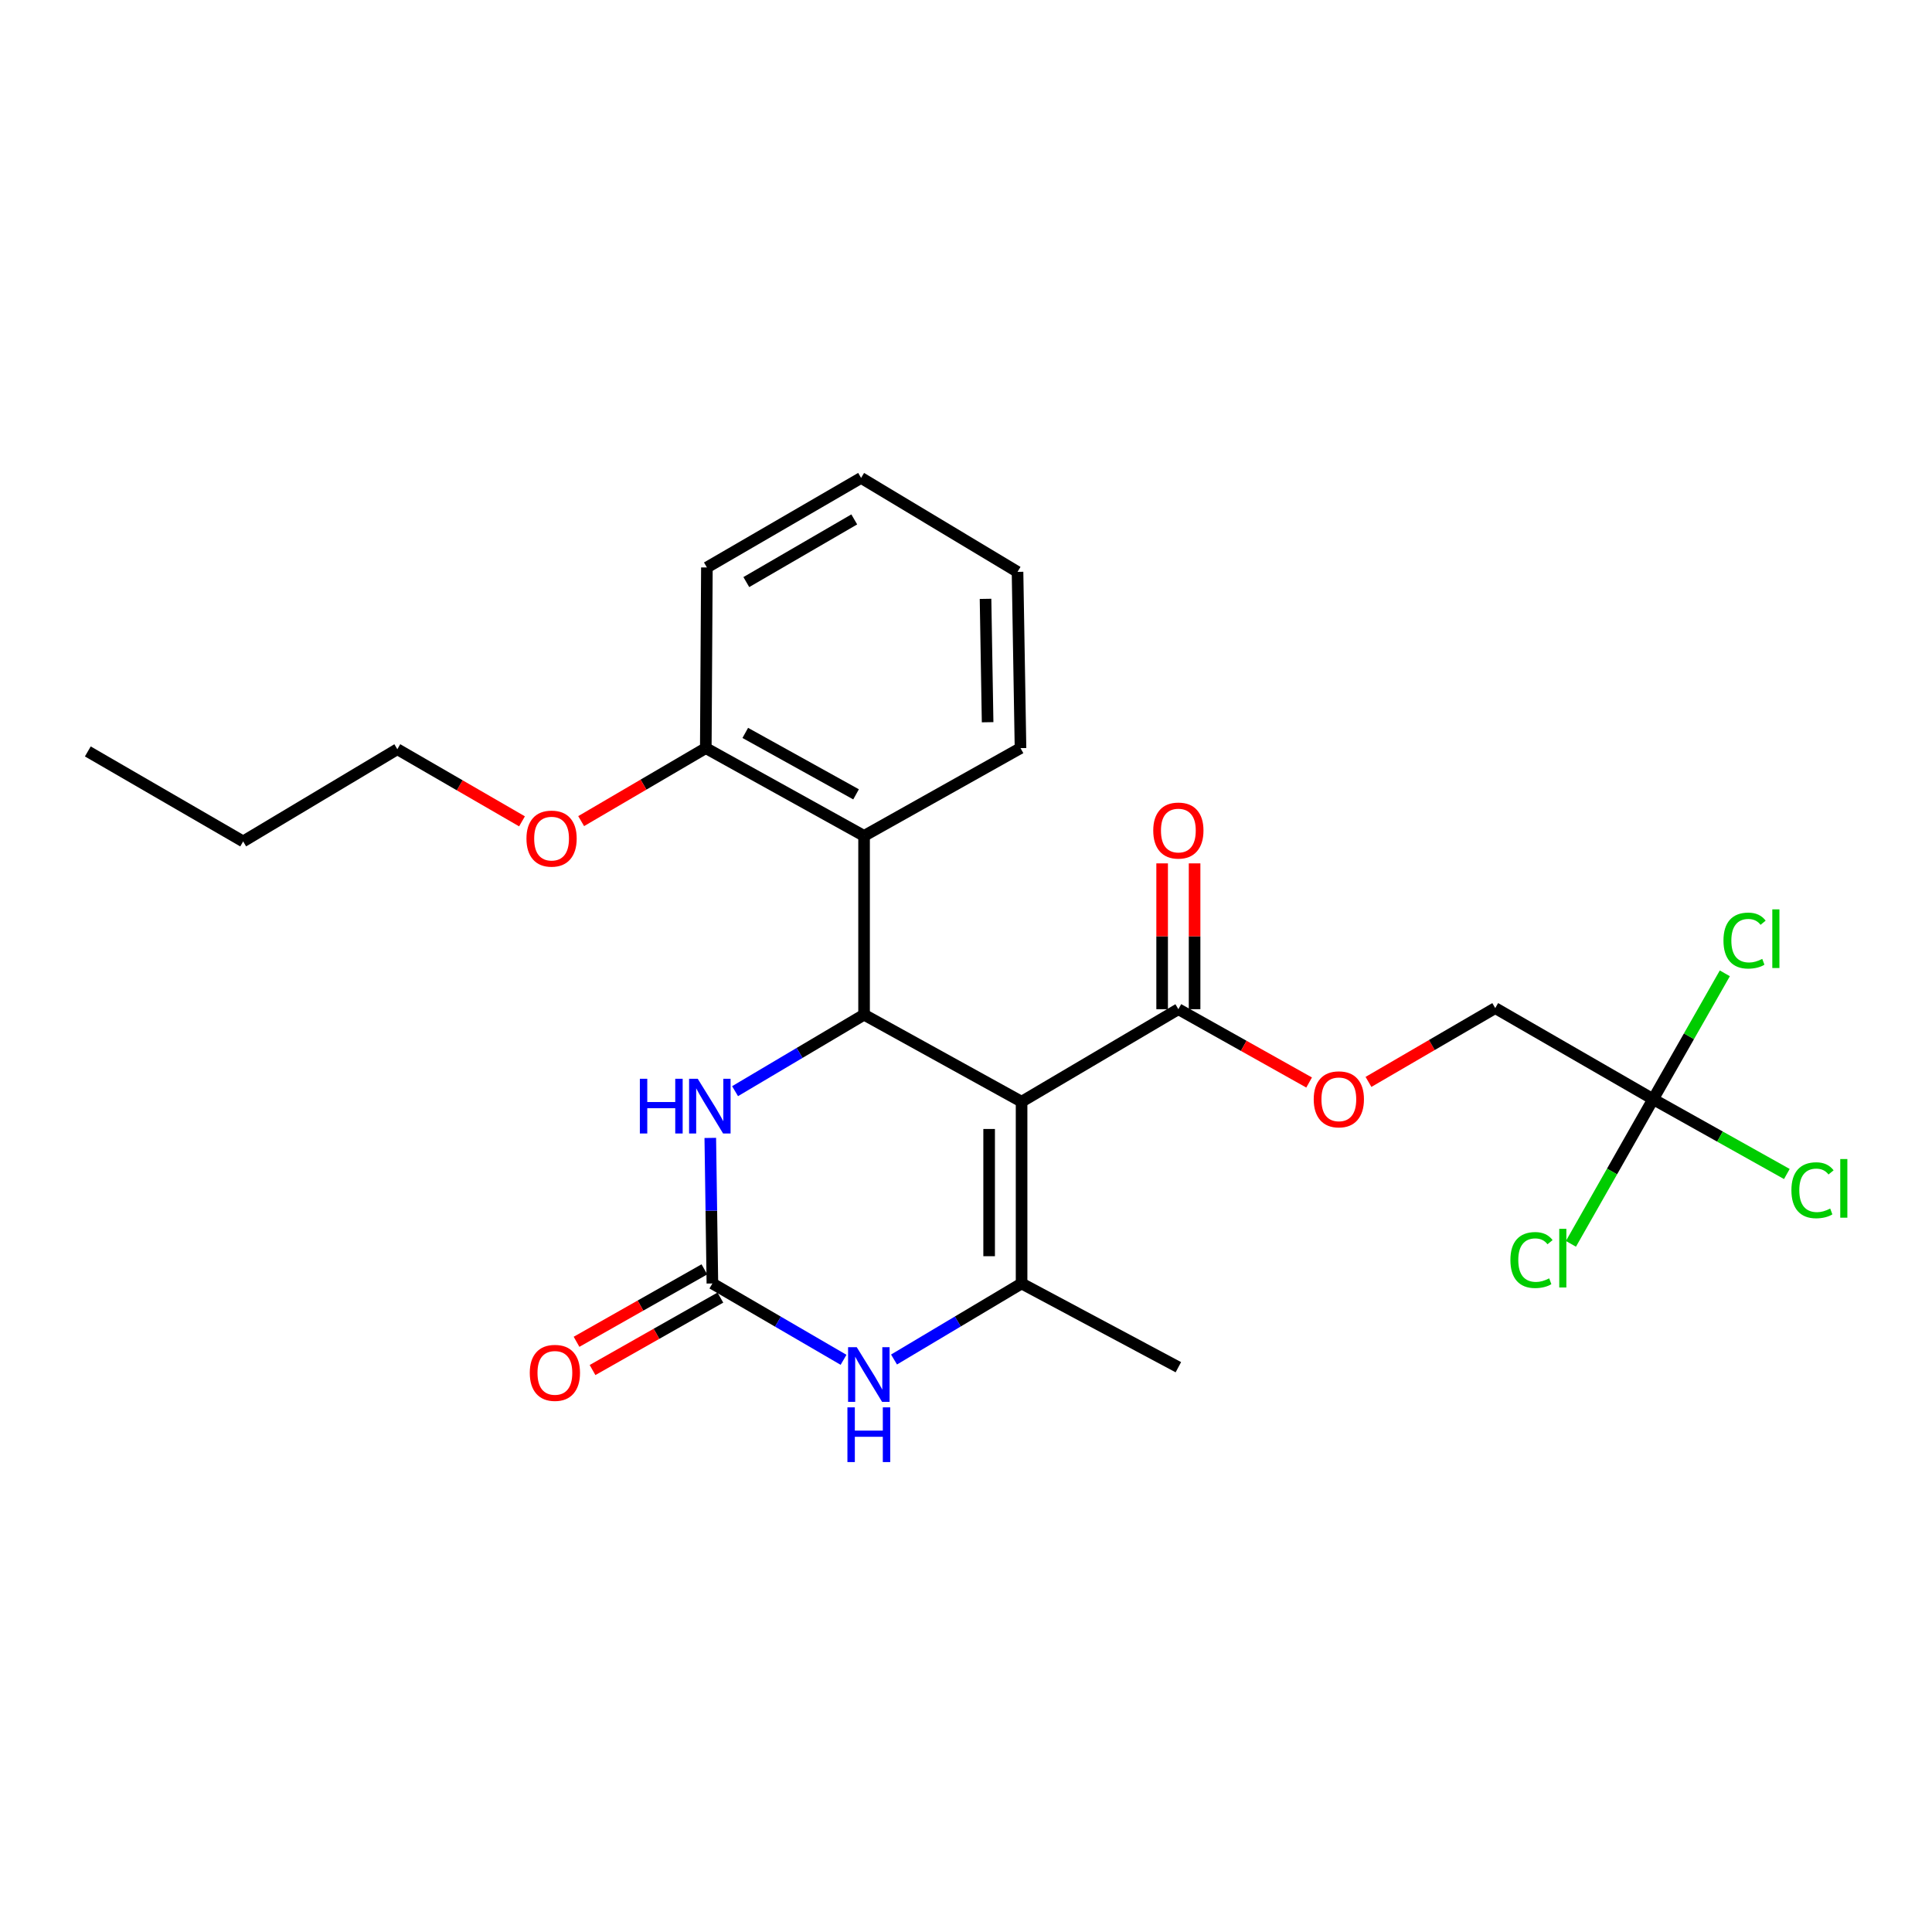 <?xml version='1.0' encoding='iso-8859-1'?>
<svg version='1.1' baseProfile='full'
              xmlns='http://www.w3.org/2000/svg'
                      xmlns:rdkit='http://www.rdkit.org/xml'
                      xmlns:xlink='http://www.w3.org/1999/xlink'
                  xml:space='preserve'
width='1000px' height='1000px' viewBox='0 0 1000 1000'>
<!-- END OF HEADER -->
<rect style='opacity:1.0;fill:#FFFFFF;stroke:none' width='1000' height='1000' x='0' y='0'> </rect>
<path class='bond-0' d='M 528.77,570.244 L 447.24,525.205' style='fill:none;fill-rule:evenodd;stroke:#000000;stroke-width:6px;stroke-linecap:butt;stroke-linejoin:miter;stroke-opacity:1' />
<path class='bond-1' d='M 528.77,570.244 L 528.77,664.324' style='fill:none;fill-rule:evenodd;stroke:#000000;stroke-width:6px;stroke-linecap:butt;stroke-linejoin:miter;stroke-opacity:1' />
<path class='bond-1' d='M 511.975,584.356 L 511.975,650.212' style='fill:none;fill-rule:evenodd;stroke:#000000;stroke-width:6px;stroke-linecap:butt;stroke-linejoin:miter;stroke-opacity:1' />
<path class='bond-6' d='M 528.77,570.244 L 609.919,522.359' style='fill:none;fill-rule:evenodd;stroke:#000000;stroke-width:6px;stroke-linecap:butt;stroke-linejoin:miter;stroke-opacity:1' />
<path class='bond-4' d='M 447.24,525.205 L 413.853,544.996' style='fill:none;fill-rule:evenodd;stroke:#000000;stroke-width:6px;stroke-linecap:butt;stroke-linejoin:miter;stroke-opacity:1' />
<path class='bond-4' d='M 413.853,544.996 L 380.467,564.788' style='fill:none;fill-rule:evenodd;stroke:#0000FF;stroke-width:6px;stroke-linecap:butt;stroke-linejoin:miter;stroke-opacity:1' />
<path class='bond-5' d='M 447.24,525.205 L 447.24,432.655' style='fill:none;fill-rule:evenodd;stroke:#000000;stroke-width:6px;stroke-linecap:butt;stroke-linejoin:miter;stroke-opacity:1' />
<path class='bond-3' d='M 528.77,664.324 L 495.757,684.002' style='fill:none;fill-rule:evenodd;stroke:#000000;stroke-width:6px;stroke-linecap:butt;stroke-linejoin:miter;stroke-opacity:1' />
<path class='bond-3' d='M 495.757,684.002 L 462.744,703.68' style='fill:none;fill-rule:evenodd;stroke:#0000FF;stroke-width:6px;stroke-linecap:butt;stroke-linejoin:miter;stroke-opacity:1' />
<path class='bond-16' d='M 528.77,664.324 L 609.919,707.665' style='fill:none;fill-rule:evenodd;stroke:#000000;stroke-width:6px;stroke-linecap:butt;stroke-linejoin:miter;stroke-opacity:1' />
<path class='bond-2' d='M 368.732,664.324 L 402.676,684.081' style='fill:none;fill-rule:evenodd;stroke:#000000;stroke-width:6px;stroke-linecap:butt;stroke-linejoin:miter;stroke-opacity:1' />
<path class='bond-2' d='M 402.676,684.081 L 436.621,703.839' style='fill:none;fill-rule:evenodd;stroke:#0000FF;stroke-width:6px;stroke-linecap:butt;stroke-linejoin:miter;stroke-opacity:1' />
<path class='bond-9' d='M 364.592,657.018 L 331.503,675.765' style='fill:none;fill-rule:evenodd;stroke:#000000;stroke-width:6px;stroke-linecap:butt;stroke-linejoin:miter;stroke-opacity:1' />
<path class='bond-9' d='M 331.503,675.765 L 298.413,694.512' style='fill:none;fill-rule:evenodd;stroke:#FF0000;stroke-width:6px;stroke-linecap:butt;stroke-linejoin:miter;stroke-opacity:1' />
<path class='bond-9' d='M 372.871,671.631 L 339.782,690.378' style='fill:none;fill-rule:evenodd;stroke:#000000;stroke-width:6px;stroke-linecap:butt;stroke-linejoin:miter;stroke-opacity:1' />
<path class='bond-9' d='M 339.782,690.378 L 306.692,709.125' style='fill:none;fill-rule:evenodd;stroke:#FF0000;stroke-width:6px;stroke-linecap:butt;stroke-linejoin:miter;stroke-opacity:1' />
<path class='bond-25' d='M 368.732,664.324 L 368.188,626.654' style='fill:none;fill-rule:evenodd;stroke:#000000;stroke-width:6px;stroke-linecap:butt;stroke-linejoin:miter;stroke-opacity:1' />
<path class='bond-25' d='M 368.188,626.654 L 367.645,588.985' style='fill:none;fill-rule:evenodd;stroke:#0000FF;stroke-width:6px;stroke-linecap:butt;stroke-linejoin:miter;stroke-opacity:1' />
<path class='bond-10' d='M 447.24,432.655 L 365.317,387.224' style='fill:none;fill-rule:evenodd;stroke:#000000;stroke-width:6px;stroke-linecap:butt;stroke-linejoin:miter;stroke-opacity:1' />
<path class='bond-10' d='M 443.096,411.152 L 385.751,379.351' style='fill:none;fill-rule:evenodd;stroke:#000000;stroke-width:6px;stroke-linecap:butt;stroke-linejoin:miter;stroke-opacity:1' />
<path class='bond-18' d='M 447.24,432.655 L 528.211,387.224' style='fill:none;fill-rule:evenodd;stroke:#000000;stroke-width:6px;stroke-linecap:butt;stroke-linejoin:miter;stroke-opacity:1' />
<path class='bond-8' d='M 609.919,522.359 L 643.759,541.332' style='fill:none;fill-rule:evenodd;stroke:#000000;stroke-width:6px;stroke-linecap:butt;stroke-linejoin:miter;stroke-opacity:1' />
<path class='bond-8' d='M 643.759,541.332 L 677.599,560.305' style='fill:none;fill-rule:evenodd;stroke:#FF0000;stroke-width:6px;stroke-linecap:butt;stroke-linejoin:miter;stroke-opacity:1' />
<path class='bond-11' d='M 618.316,522.359 L 618.316,484.621' style='fill:none;fill-rule:evenodd;stroke:#000000;stroke-width:6px;stroke-linecap:butt;stroke-linejoin:miter;stroke-opacity:1' />
<path class='bond-11' d='M 618.316,484.621 L 618.316,446.882' style='fill:none;fill-rule:evenodd;stroke:#FF0000;stroke-width:6px;stroke-linecap:butt;stroke-linejoin:miter;stroke-opacity:1' />
<path class='bond-11' d='M 601.521,522.359 L 601.521,484.621' style='fill:none;fill-rule:evenodd;stroke:#000000;stroke-width:6px;stroke-linecap:butt;stroke-linejoin:miter;stroke-opacity:1' />
<path class='bond-11' d='M 601.521,484.621 L 601.521,446.882' style='fill:none;fill-rule:evenodd;stroke:#FF0000;stroke-width:6px;stroke-linecap:butt;stroke-linejoin:miter;stroke-opacity:1' />
<path class='bond-7' d='M 855.659,568.928 L 773.932,521.79' style='fill:none;fill-rule:evenodd;stroke:#000000;stroke-width:6px;stroke-linecap:butt;stroke-linejoin:miter;stroke-opacity:1' />
<path class='bond-13' d='M 855.659,568.928 L 834.384,606.37' style='fill:none;fill-rule:evenodd;stroke:#000000;stroke-width:6px;stroke-linecap:butt;stroke-linejoin:miter;stroke-opacity:1' />
<path class='bond-13' d='M 834.384,606.37 L 813.109,643.812' style='fill:none;fill-rule:evenodd;stroke:#00CC00;stroke-width:6px;stroke-linecap:butt;stroke-linejoin:miter;stroke-opacity:1' />
<path class='bond-14' d='M 855.659,568.928 L 890.263,588.295' style='fill:none;fill-rule:evenodd;stroke:#000000;stroke-width:6px;stroke-linecap:butt;stroke-linejoin:miter;stroke-opacity:1' />
<path class='bond-14' d='M 890.263,588.295 L 924.867,607.662' style='fill:none;fill-rule:evenodd;stroke:#00CC00;stroke-width:6px;stroke-linecap:butt;stroke-linejoin:miter;stroke-opacity:1' />
<path class='bond-15' d='M 855.659,568.928 L 874.213,536.362' style='fill:none;fill-rule:evenodd;stroke:#000000;stroke-width:6px;stroke-linecap:butt;stroke-linejoin:miter;stroke-opacity:1' />
<path class='bond-15' d='M 874.213,536.362 L 892.768,503.797' style='fill:none;fill-rule:evenodd;stroke:#00CC00;stroke-width:6px;stroke-linecap:butt;stroke-linejoin:miter;stroke-opacity:1' />
<path class='bond-12' d='M 708.322,559.994 L 741.127,540.892' style='fill:none;fill-rule:evenodd;stroke:#FF0000;stroke-width:6px;stroke-linecap:butt;stroke-linejoin:miter;stroke-opacity:1' />
<path class='bond-12' d='M 741.127,540.892 L 773.932,521.79' style='fill:none;fill-rule:evenodd;stroke:#000000;stroke-width:6px;stroke-linecap:butt;stroke-linejoin:miter;stroke-opacity:1' />
<path class='bond-17' d='M 365.317,387.224 L 333.062,406.117' style='fill:none;fill-rule:evenodd;stroke:#000000;stroke-width:6px;stroke-linecap:butt;stroke-linejoin:miter;stroke-opacity:1' />
<path class='bond-17' d='M 333.062,406.117 L 300.806,425.01' style='fill:none;fill-rule:evenodd;stroke:#FF0000;stroke-width:6px;stroke-linecap:butt;stroke-linejoin:miter;stroke-opacity:1' />
<path class='bond-19' d='M 365.317,387.224 L 365.886,293.713' style='fill:none;fill-rule:evenodd;stroke:#000000;stroke-width:6px;stroke-linecap:butt;stroke-linejoin:miter;stroke-opacity:1' />
<path class='bond-20' d='M 270.188,425.124 L 237.924,406.459' style='fill:none;fill-rule:evenodd;stroke:#FF0000;stroke-width:6px;stroke-linecap:butt;stroke-linejoin:miter;stroke-opacity:1' />
<path class='bond-20' d='M 237.924,406.459 L 205.661,387.793' style='fill:none;fill-rule:evenodd;stroke:#000000;stroke-width:6px;stroke-linecap:butt;stroke-linejoin:miter;stroke-opacity:1' />
<path class='bond-22' d='M 528.211,387.224 L 526.671,295.999' style='fill:none;fill-rule:evenodd;stroke:#000000;stroke-width:6px;stroke-linecap:butt;stroke-linejoin:miter;stroke-opacity:1' />
<path class='bond-22' d='M 511.187,373.823 L 510.109,309.966' style='fill:none;fill-rule:evenodd;stroke:#000000;stroke-width:6px;stroke-linecap:butt;stroke-linejoin:miter;stroke-opacity:1' />
<path class='bond-26' d='M 365.886,293.713 L 445.7,247.367' style='fill:none;fill-rule:evenodd;stroke:#000000;stroke-width:6px;stroke-linecap:butt;stroke-linejoin:miter;stroke-opacity:1' />
<path class='bond-26' d='M 386.292,301.285 L 442.162,268.843' style='fill:none;fill-rule:evenodd;stroke:#000000;stroke-width:6px;stroke-linecap:butt;stroke-linejoin:miter;stroke-opacity:1' />
<path class='bond-21' d='M 205.661,387.793 L 125.856,435.519' style='fill:none;fill-rule:evenodd;stroke:#000000;stroke-width:6px;stroke-linecap:butt;stroke-linejoin:miter;stroke-opacity:1' />
<path class='bond-23' d='M 125.856,435.519 L 45.455,388.941' style='fill:none;fill-rule:evenodd;stroke:#000000;stroke-width:6px;stroke-linecap:butt;stroke-linejoin:miter;stroke-opacity:1' />
<path class='bond-24' d='M 526.671,295.999 L 445.7,247.367' style='fill:none;fill-rule:evenodd;stroke:#000000;stroke-width:6px;stroke-linecap:butt;stroke-linejoin:miter;stroke-opacity:1' />
<path  class='atom-4' d='M 443.443 697.293
L 452.723 712.293
Q 453.643 713.773, 455.123 716.453
Q 456.603 719.133, 456.683 719.293
L 456.683 697.293
L 460.443 697.293
L 460.443 725.613
L 456.563 725.613
L 446.603 709.213
Q 445.443 707.293, 444.203 705.093
Q 443.003 702.893, 442.643 702.213
L 442.643 725.613
L 438.963 725.613
L 438.963 697.293
L 443.443 697.293
' fill='#0000FF'/>
<path  class='atom-4' d='M 438.623 728.445
L 442.463 728.445
L 442.463 740.485
L 456.943 740.485
L 456.943 728.445
L 460.783 728.445
L 460.783 756.765
L 456.943 756.765
L 456.943 743.685
L 442.463 743.685
L 442.463 756.765
L 438.623 756.765
L 438.623 728.445
' fill='#0000FF'/>
<path  class='atom-5' d='M 331.187 558.37
L 335.027 558.37
L 335.027 570.41
L 349.507 570.41
L 349.507 558.37
L 353.347 558.37
L 353.347 586.69
L 349.507 586.69
L 349.507 573.61
L 335.027 573.61
L 335.027 586.69
L 331.187 586.69
L 331.187 558.37
' fill='#0000FF'/>
<path  class='atom-5' d='M 361.147 558.37
L 370.427 573.37
Q 371.347 574.85, 372.827 577.53
Q 374.307 580.21, 374.387 580.37
L 374.387 558.37
L 378.147 558.37
L 378.147 586.69
L 374.267 586.69
L 364.307 570.29
Q 363.147 568.37, 361.907 566.17
Q 360.707 563.97, 360.347 563.29
L 360.347 586.69
L 356.667 586.69
L 356.667 558.37
L 361.147 558.37
' fill='#0000FF'/>
<path  class='atom-9' d='M 679.98 569.008
Q 679.98 562.208, 683.34 558.408
Q 686.7 554.608, 692.98 554.608
Q 699.26 554.608, 702.62 558.408
Q 705.98 562.208, 705.98 569.008
Q 705.98 575.888, 702.58 579.808
Q 699.18 583.688, 692.98 583.688
Q 686.74 583.688, 683.34 579.808
Q 679.98 575.928, 679.98 569.008
M 692.98 580.488
Q 697.3 580.488, 699.62 577.608
Q 701.98 574.688, 701.98 569.008
Q 701.98 563.448, 699.62 560.648
Q 697.3 557.808, 692.98 557.808
Q 688.66 557.808, 686.3 560.608
Q 683.98 563.408, 683.98 569.008
Q 683.98 574.728, 686.3 577.608
Q 688.66 580.488, 692.98 580.488
' fill='#FF0000'/>
<path  class='atom-10' d='M 274.21 710.591
Q 274.21 703.791, 277.57 699.991
Q 280.93 696.191, 287.21 696.191
Q 293.49 696.191, 296.85 699.991
Q 300.21 703.791, 300.21 710.591
Q 300.21 717.471, 296.81 721.391
Q 293.41 725.271, 287.21 725.271
Q 280.97 725.271, 277.57 721.391
Q 274.21 717.511, 274.21 710.591
M 287.21 722.071
Q 291.53 722.071, 293.85 719.191
Q 296.21 716.271, 296.21 710.591
Q 296.21 705.031, 293.85 702.231
Q 291.53 699.391, 287.21 699.391
Q 282.89 699.391, 280.53 702.191
Q 278.21 704.991, 278.21 710.591
Q 278.21 716.311, 280.53 719.191
Q 282.89 722.071, 287.21 722.071
' fill='#FF0000'/>
<path  class='atom-12' d='M 596.919 429.889
Q 596.919 423.089, 600.279 419.289
Q 603.639 415.489, 609.919 415.489
Q 616.199 415.489, 619.559 419.289
Q 622.919 423.089, 622.919 429.889
Q 622.919 436.769, 619.519 440.689
Q 616.119 444.569, 609.919 444.569
Q 603.679 444.569, 600.279 440.689
Q 596.919 436.809, 596.919 429.889
M 609.919 441.369
Q 614.239 441.369, 616.559 438.489
Q 618.919 435.569, 618.919 429.889
Q 618.919 424.329, 616.559 421.529
Q 614.239 418.689, 609.919 418.689
Q 605.599 418.689, 603.239 421.489
Q 600.919 424.289, 600.919 429.889
Q 600.919 435.609, 603.239 438.489
Q 605.599 441.369, 609.919 441.369
' fill='#FF0000'/>
<path  class='atom-14' d='M 781.783 652.195
Q 781.783 645.155, 785.063 641.475
Q 788.383 637.755, 794.663 637.755
Q 800.503 637.755, 803.623 641.875
L 800.983 644.035
Q 798.703 641.035, 794.663 641.035
Q 790.383 641.035, 788.103 643.915
Q 785.863 646.755, 785.863 652.195
Q 785.863 657.795, 788.183 660.675
Q 790.543 663.555, 795.103 663.555
Q 798.223 663.555, 801.863 661.675
L 802.983 664.675
Q 801.503 665.635, 799.263 666.195
Q 797.023 666.755, 794.543 666.755
Q 788.383 666.755, 785.063 662.995
Q 781.783 659.235, 781.783 652.195
' fill='#00CC00'/>
<path  class='atom-14' d='M 807.063 636.035
L 810.743 636.035
L 810.743 666.395
L 807.063 666.395
L 807.063 636.035
' fill='#00CC00'/>
<path  class='atom-15' d='M 927.231 616.076
Q 927.231 609.036, 930.511 605.356
Q 933.831 601.636, 940.111 601.636
Q 945.951 601.636, 949.071 605.756
L 946.431 607.916
Q 944.151 604.916, 940.111 604.916
Q 935.831 604.916, 933.551 607.796
Q 931.311 610.636, 931.311 616.076
Q 931.311 621.676, 933.631 624.556
Q 935.991 627.436, 940.551 627.436
Q 943.671 627.436, 947.311 625.556
L 948.431 628.556
Q 946.951 629.516, 944.711 630.076
Q 942.471 630.636, 939.991 630.636
Q 933.831 630.636, 930.511 626.876
Q 927.231 623.116, 927.231 616.076
' fill='#00CC00'/>
<path  class='atom-15' d='M 952.511 599.916
L 956.191 599.916
L 956.191 630.276
L 952.511 630.276
L 952.511 599.916
' fill='#00CC00'/>
<path  class='atom-16' d='M 892.064 486.847
Q 892.064 479.807, 895.344 476.127
Q 898.664 472.407, 904.944 472.407
Q 910.784 472.407, 913.904 476.527
L 911.264 478.687
Q 908.984 475.687, 904.944 475.687
Q 900.664 475.687, 898.384 478.567
Q 896.144 481.407, 896.144 486.847
Q 896.144 492.447, 898.464 495.327
Q 900.824 498.207, 905.384 498.207
Q 908.504 498.207, 912.144 496.327
L 913.264 499.327
Q 911.784 500.287, 909.544 500.847
Q 907.304 501.407, 904.824 501.407
Q 898.664 501.407, 895.344 497.647
Q 892.064 493.887, 892.064 486.847
' fill='#00CC00'/>
<path  class='atom-16' d='M 917.344 470.687
L 921.024 470.687
L 921.024 501.047
L 917.344 501.047
L 917.344 470.687
' fill='#00CC00'/>
<path  class='atom-18' d='M 272.494 434.06
Q 272.494 427.26, 275.854 423.46
Q 279.214 419.66, 285.494 419.66
Q 291.774 419.66, 295.134 423.46
Q 298.494 427.26, 298.494 434.06
Q 298.494 440.94, 295.094 444.86
Q 291.694 448.74, 285.494 448.74
Q 279.254 448.74, 275.854 444.86
Q 272.494 440.98, 272.494 434.06
M 285.494 445.54
Q 289.814 445.54, 292.134 442.66
Q 294.494 439.74, 294.494 434.06
Q 294.494 428.5, 292.134 425.7
Q 289.814 422.86, 285.494 422.86
Q 281.174 422.86, 278.814 425.66
Q 276.494 428.46, 276.494 434.06
Q 276.494 439.78, 278.814 442.66
Q 281.174 445.54, 285.494 445.54
' fill='#FF0000'/>
</svg>
